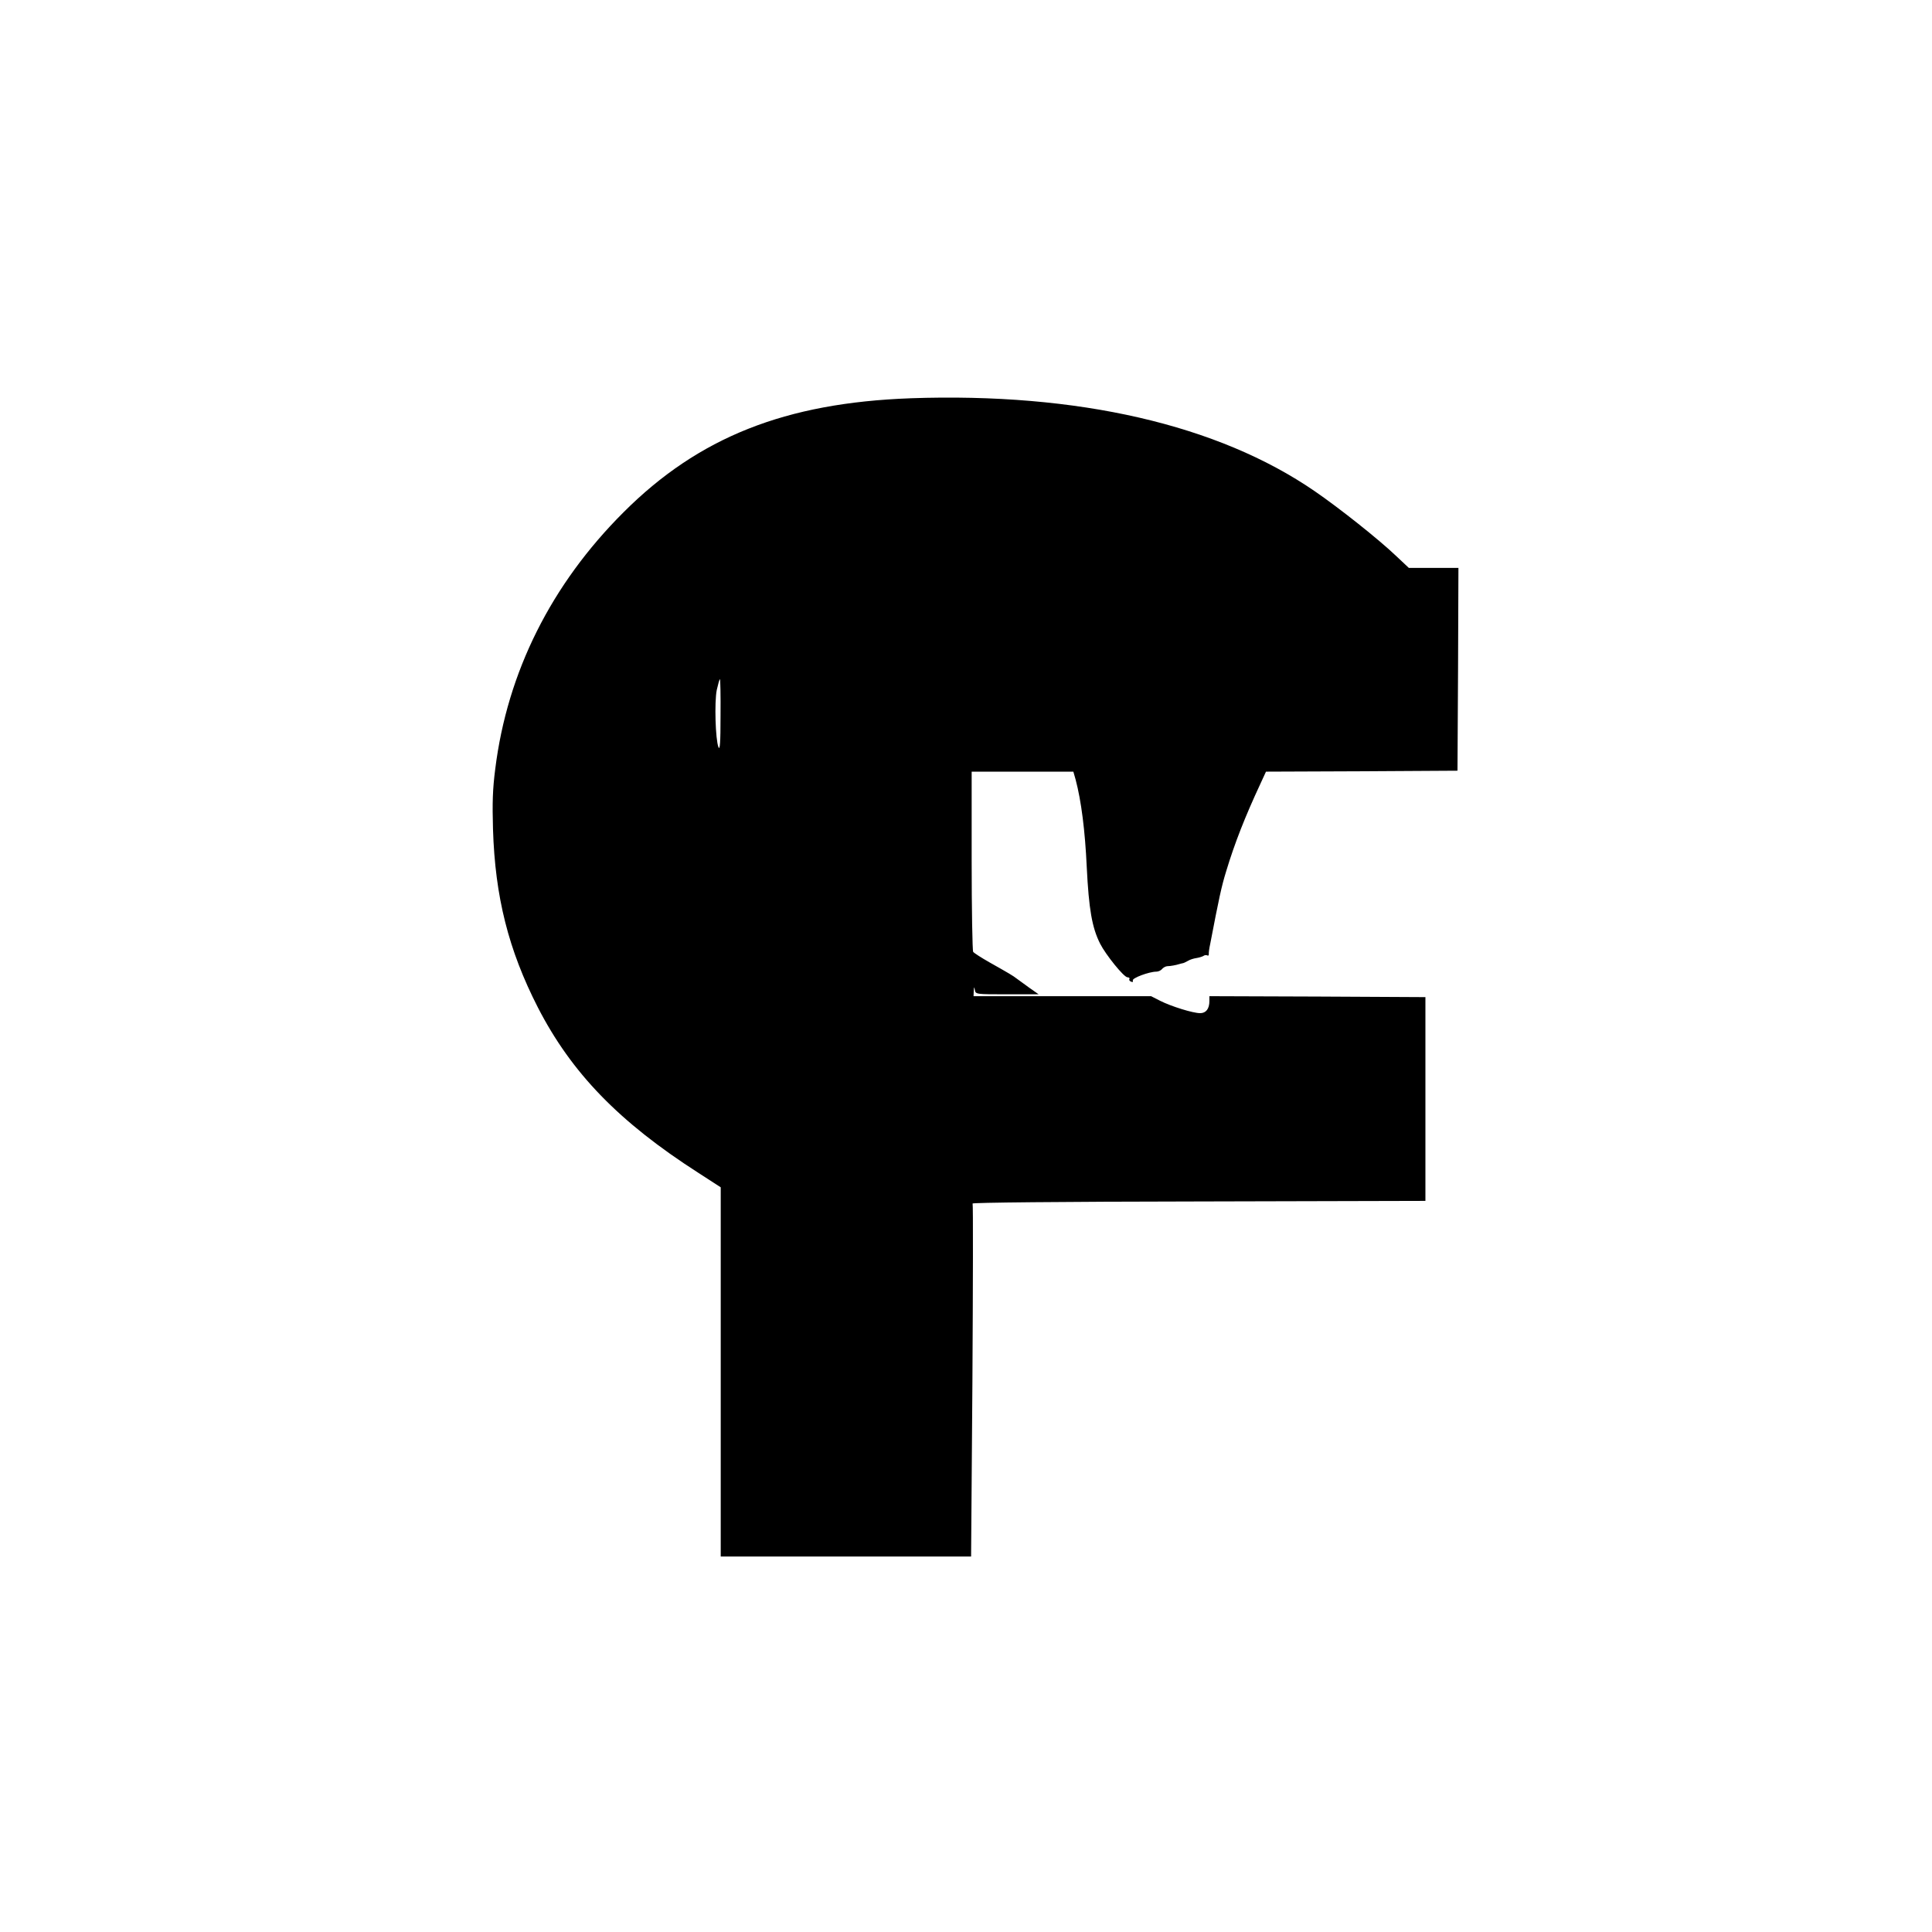 <?xml version="1.0" standalone="no"?>
<!DOCTYPE svg PUBLIC "-//W3C//DTD SVG 20010904//EN"
 "http://www.w3.org/TR/2001/REC-SVG-20010904/DTD/svg10.dtd">
<svg version="1.0" xmlns="http://www.w3.org/2000/svg"
 width="1024pt" height="1024pt" viewBox="0 0 1024 1024"
 preserveAspectRatio="xMidYMid meet">
<g transform="translate(0,1024) scale(0.1,-0.1)"
fill="#000000" stroke="none">
<path d="M4825 8129 c-662 -24 -1122 -206 -1520 -604 -383 -382 -616 -847
-680 -1360 -14 -108 -16 -181 -12 -320 11 -358 82 -640 238 -945 178 -346 429
-606 850 -876 l119 -77 0 -978 0 -979 663 0 664 0 7 931 c3 511 4 934 1 940
-4 5 456 10 1197 11 l1203 3 0 540 0 540 -572 3 -573 2 0 -26 c0 -41 -18 -64
-49 -64 -38 0 -154 36 -213 66 l-47 24 -471 0 -470 0 1 28 c2 23 2 24 6 5 4
-23 6 -23 171 -23 l167 0 -50 35 c-28 20 -57 41 -66 48 -19 15 -41 28 -144 86
-44 25 -83 50 -87 56 -4 5 -8 223 -8 483 l0 472 270 0 269 0 12 -42 c30 -113
50 -270 59 -464 11 -223 28 -321 71 -406 30 -59 126 -178 145 -178 8 0 13 -4
10 -9 -3 -5 1 -11 9 -14 8 -4 12 -1 9 6 -5 13 87 47 125 47 10 0 24 6 30 14 7
8 20 15 29 15 15 0 47 6 62 11 3 1 10 3 15 4 6 0 19 6 31 13 11 7 31 13 45 15
13 2 30 7 37 11 6 5 16 6 21 3 5 -3 8 0 8 7 -1 6 2 30 7 52 47 245 60 306 85
387 45 149 100 289 182 465 l29 63 508 2 507 3 3 538 2 537 -131 0 -132 0 -67
63 c-92 88 -304 256 -431 343 -513 353 -1256 524 -2144 493z m-1006 -1681 c0
-144 -3 -187 -11 -168 -16 40 -22 238 -9 303 7 31 14 57 17 57 2 0 4 -87 3
-192z"/>
</g>
</svg>
